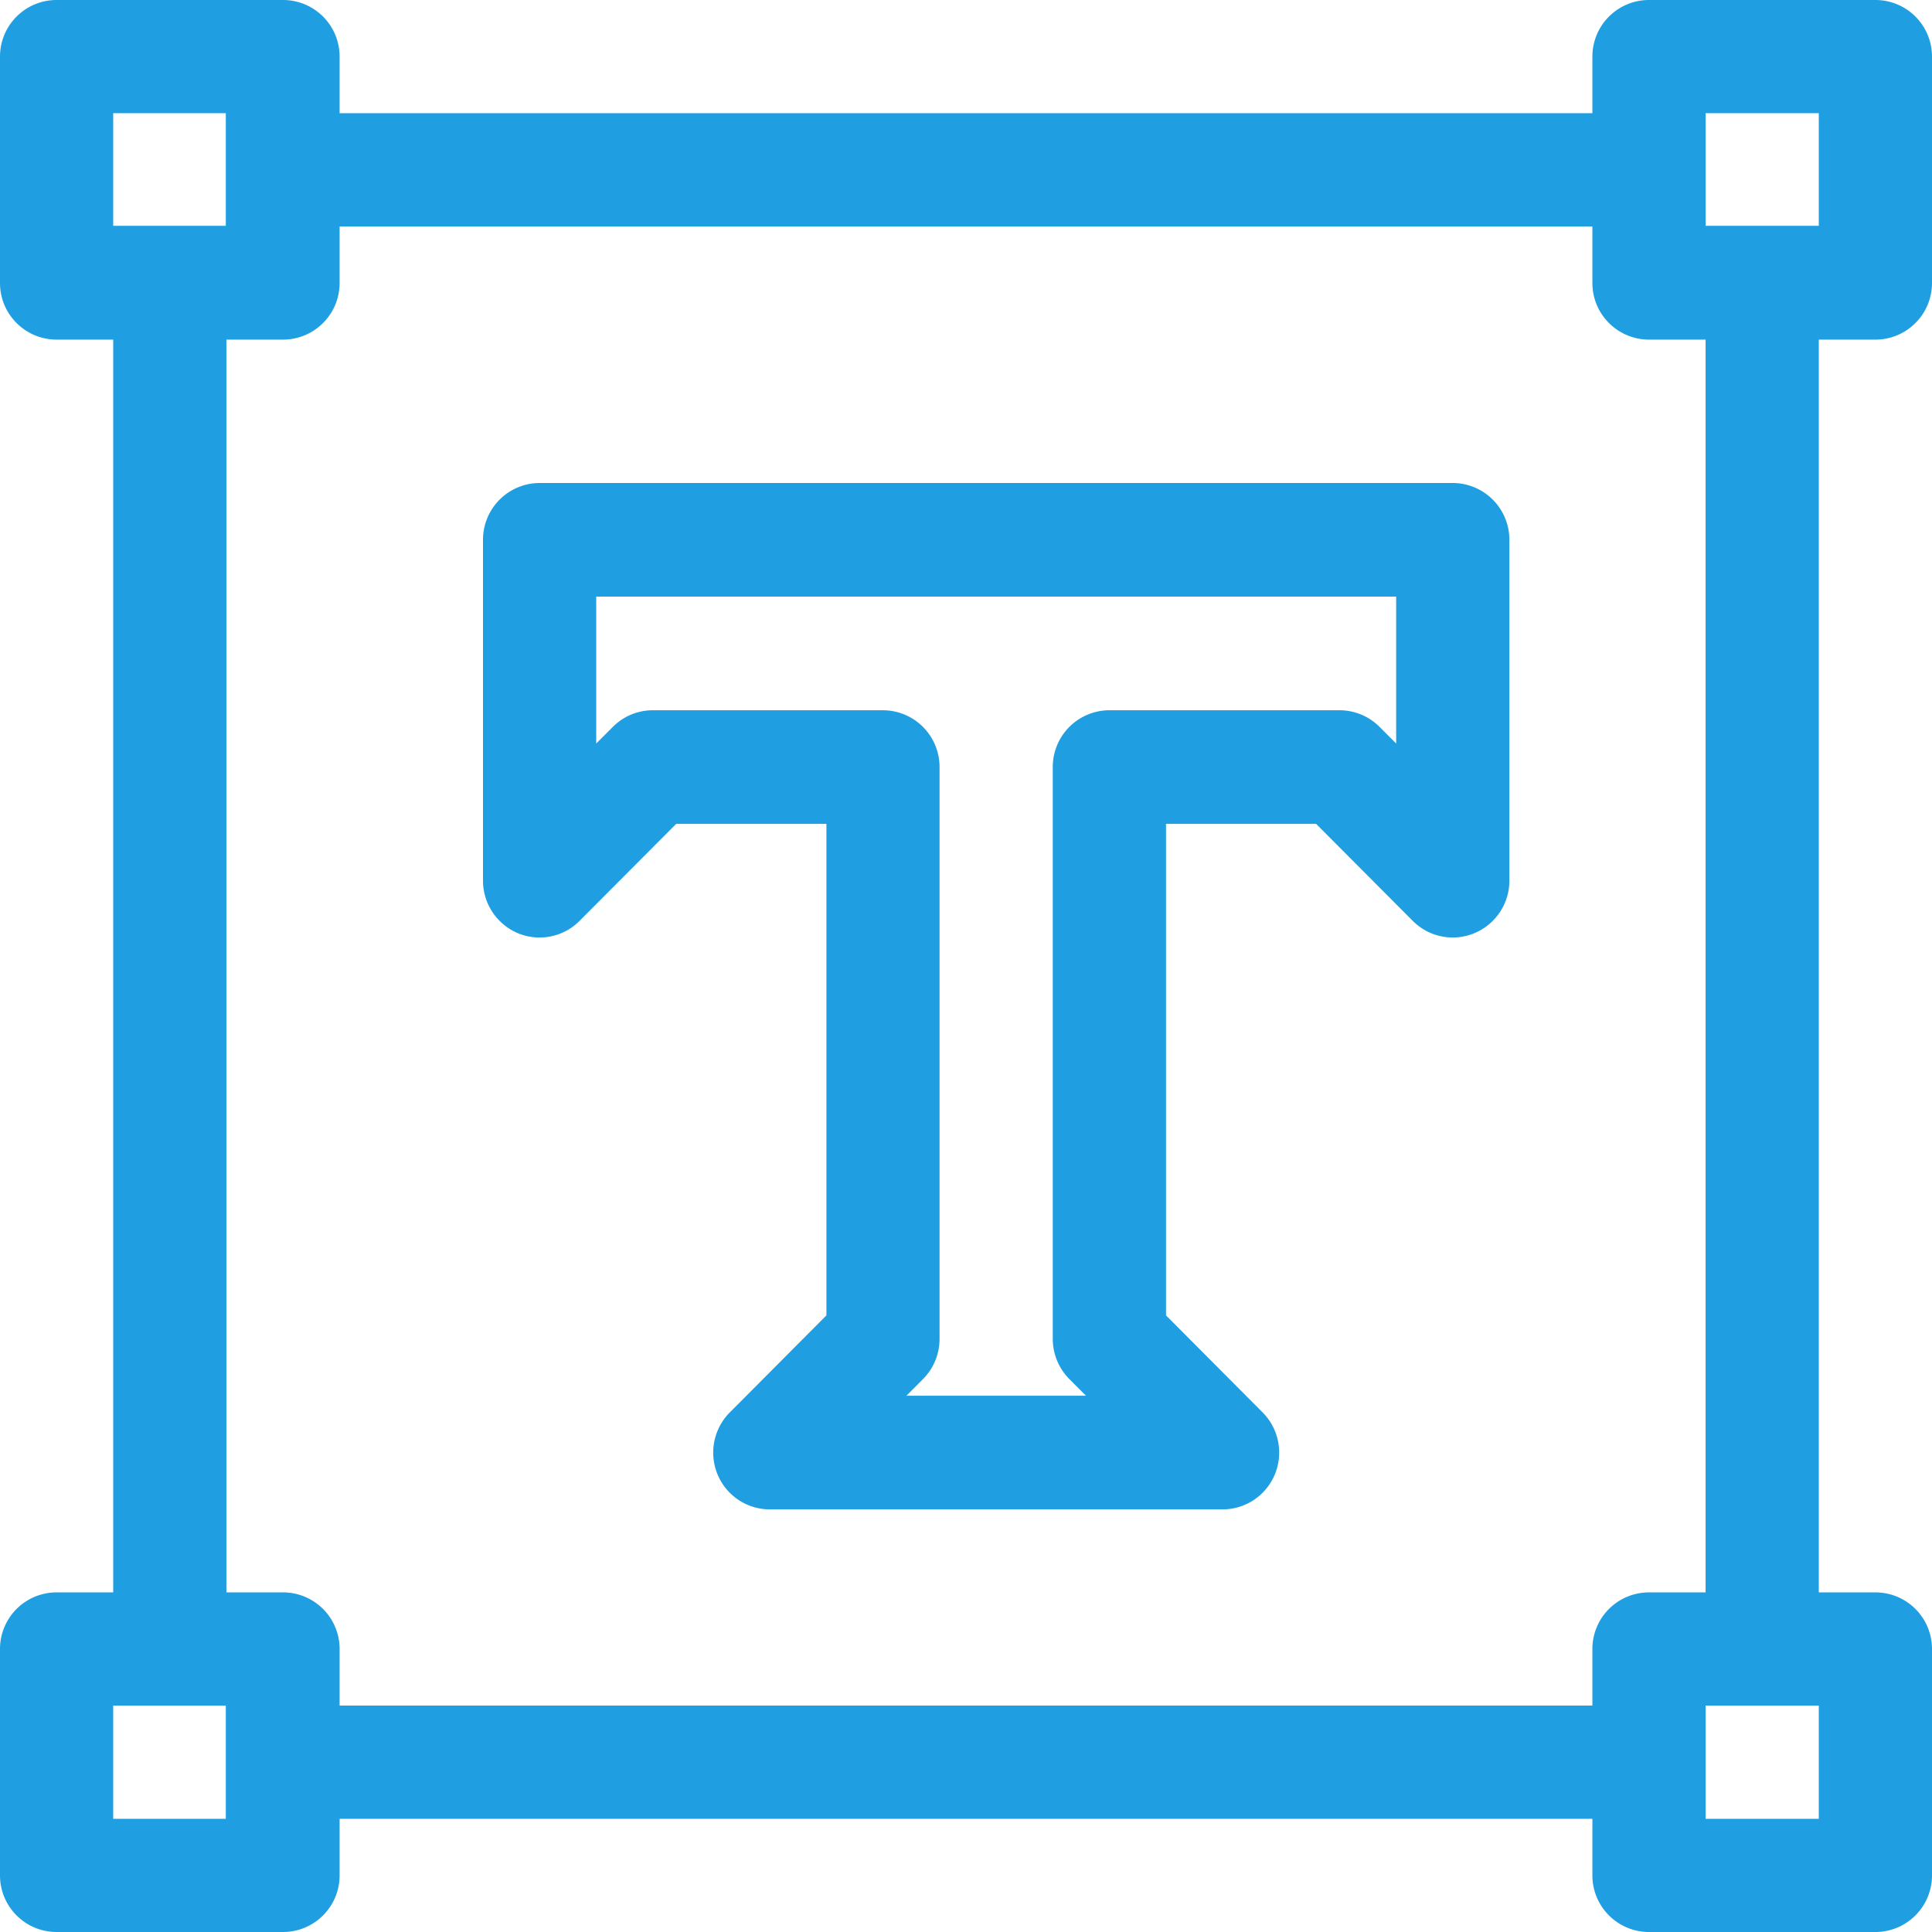 <svg xmlns="http://www.w3.org/2000/svg" width="32" height="32" viewBox="0 0 32 32"><g><g><g><path fill="#1f9fe1" d="M23.125 12.315l-.275-.275a.936.936 0 0 0-.663-.276h-3.812a.94.94 0 0 0-.938.94v9.473c0 .25.1.489.275.665l.275.276h-2.974l.275-.276a.943.943 0 0 0 .274-.665v-9.472a.94.94 0 0 0-.937-.941h-3.813c-.248 0-.487.1-.662.276l-.275.275V9.882h13.25zM8.937 8A.94.94 0 0 0 8 8.941v5.646c0 .38.229.723.579.87a.935.935 0 0 0 1.021-.205l1.6-1.606h2.488v8.141l-1.6 1.607a.944.944 0 0 0-.204 1.025c.145.352.487.581.866.581h7.5c.38 0 .721-.23.866-.581a.944.944 0 0 0-.203-1.025l-1.6-1.607v-8.141h2.486l1.6 1.606c.269.27.672.35 1.022.204a.941.941 0 0 0 .579-.87V8.942A.94.94 0 0 0 24.063 8z"/></g><g><path fill="#1f9fe1" d="M30.125 3.74H28.25V1.875h1.875zM28.25 26.375h-.938a.937.937 0 0 0-.937.938v.937H5.625v-.938a.937.937 0 0 0-.938-.937H3.75V5.625h.938c.517 0 .937-.42.937-.938V3.75h20.75v.938c0 .517.42.937.938.937h.937zm1.875 3.75H28.25V28.25h1.875zm-26.385 0H1.875V28.25H3.74zM1.875 1.875H3.74V3.74H1.875zM31.063 0h-3.75a.937.937 0 0 0-.938.938v.937H5.625V.937A.937.937 0 0 0 4.687 0H.938A.937.937 0 0 0 0 .938v3.75c0 .517.42.937.938.937h.937v20.75H.937a.937.937 0 0 0-.937.938v3.75c0 .517.42.937.938.937h3.75c.517 0 .937-.42.937-.938v-.937h20.75v.938c0 .517.42.937.938.937h3.75c.517 0 .937-.42.937-.938v-3.75a.937.937 0 0 0-.938-.937h-.937V5.625h.938c.517 0 .937-.42.937-.938V.938A.937.937 0 0 0 31.062 0z"/></g></g></g></svg>